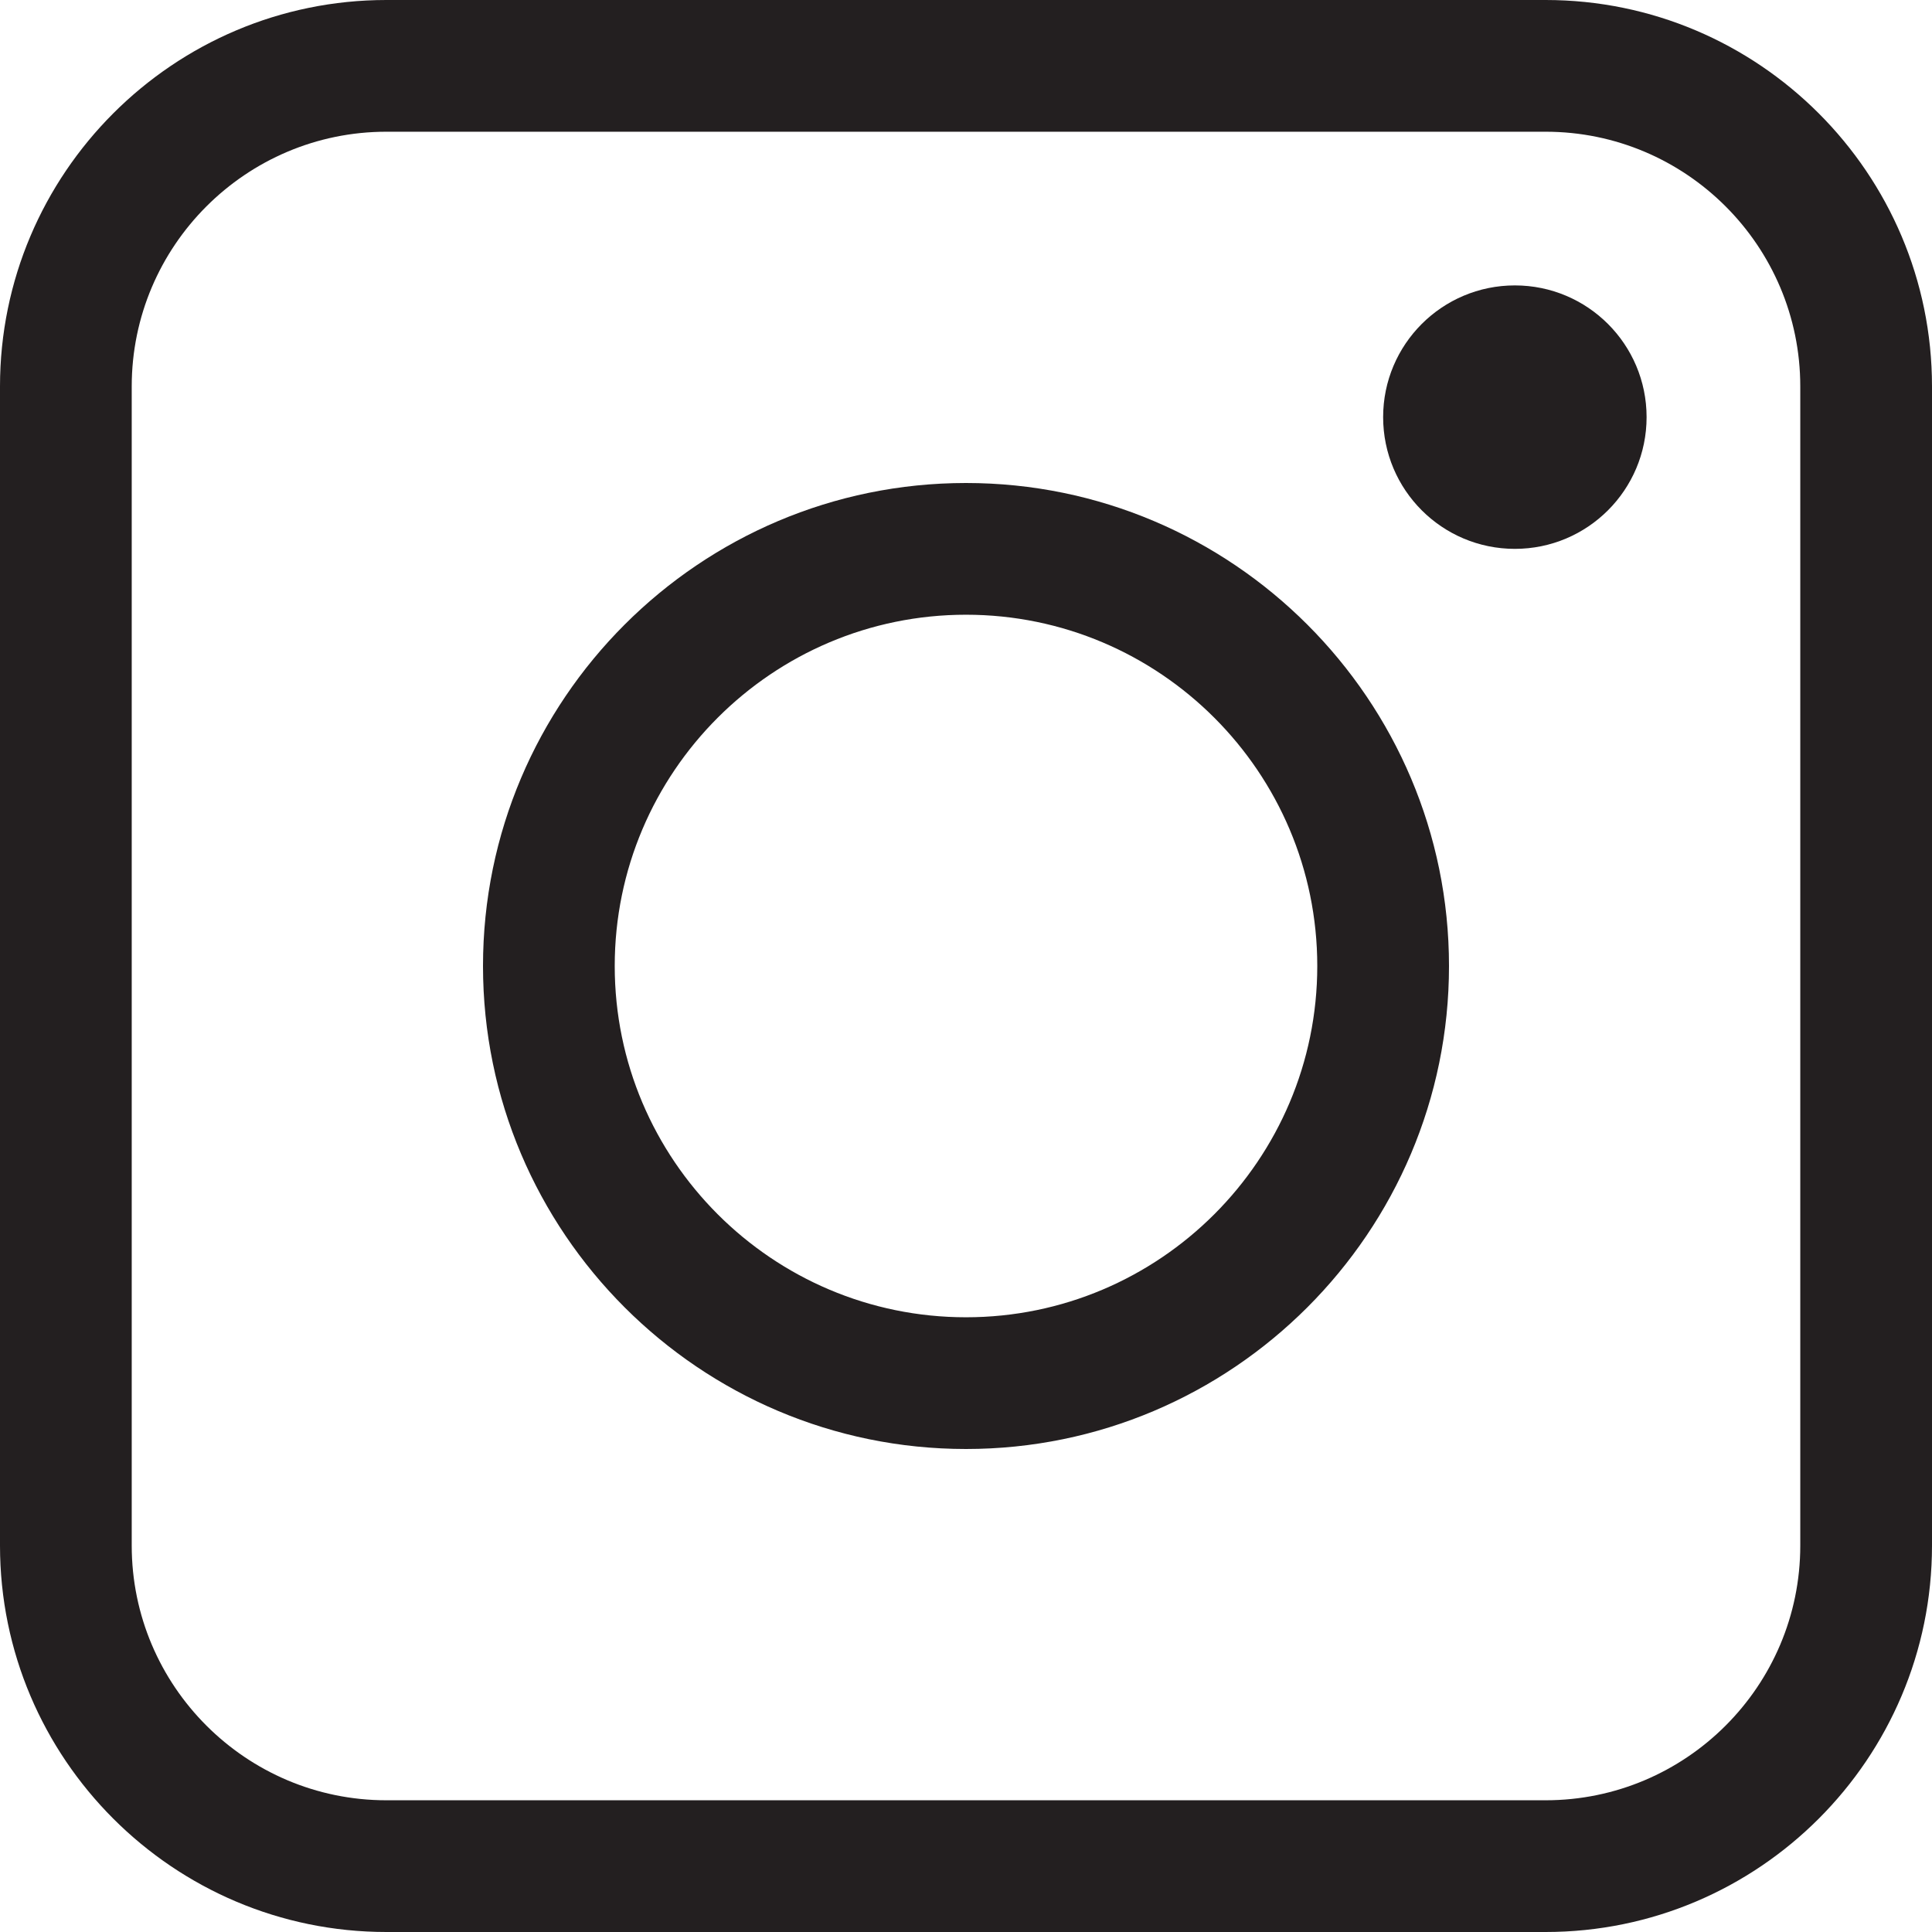 <?xml version="1.0" encoding="utf-8"?>
<!-- Generator: Adobe Illustrator 16.0.0, SVG Export Plug-In . SVG Version: 6.00 Build 0)  -->
<!DOCTYPE svg PUBLIC "-//W3C//DTD SVG 1.1//EN" "http://www.w3.org/Graphics/SVG/1.1/DTD/svg11.dtd">
<svg version="1.1" id="Layer_1" xmlns="http://www.w3.org/2000/svg" xmlns:xlink="http://www.w3.org/1999/xlink" x="0px" y="0px"
	 width="22px" height="22px" viewBox="0 0 22 22" enable-background="new 0 0 22 22" xml:space="preserve">
<g>
	<path fill="#231F20" d="M17.6,0H4.4C1.974,0,0,1.974,0,4.4v13.2C0,20.026,1.974,22,4.4,22h13.2c2.427,0,4.4-1.974,4.4-4.4V4.4
		C22,1.974,20.026,0,17.6,0z M20.5,17.6c0,1.6-1.301,2.9-2.9,2.9H4.4c-1.599,0-2.9-1.301-2.9-2.9V4.4c0-1.599,1.301-2.9,2.9-2.9
		h13.2c1.6,0,2.9,1.301,2.9,2.9V17.6z"/>
	<path fill="#231F20" d="M11,5.5c-3.033,0-5.5,2.467-5.5,5.5c0,3.032,2.467,5.5,5.5,5.5c3.032,0,5.5-2.468,5.5-5.5
		C16.5,7.967,14.032,5.5,11,5.5z M11,15c-2.206,0-4-1.794-4-4c0-2.206,1.794-4,4-4c2.206,0,4,1.794,4,4C15,13.206,13.206,15,11,15z"
		/>
	<circle fill="#231F20" cx="17.25" cy="4.75" r="1.5"/>
</g>
</svg>
